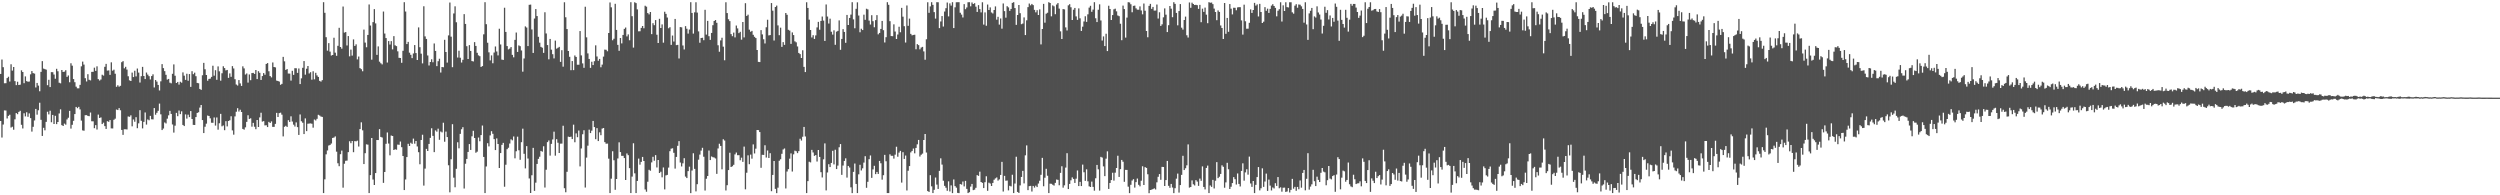 <svg xmlns="http://www.w3.org/2000/svg" width="1920" height="150"><path fill="#4f4f4f" d="M0 56.766h1v36.14H0zM1 45.746h1v59.875H1zM2 51.599h1v44.027H2zM3 63.958h1v20.847H3zM4 63.886h1v21.028H4zM5 59.948h1v31.024H5zM6 58.923h1v30.083H6zM7 62.62h1v25.491H7zM8 49.333h1v48.636H8zM9 54.198h1v43.123H9zM10 51.439h1v48.215H10zM11 62.288h1v29.342H11zM12 65.365h1v21.46H12zM13 62.796h1v24.903H13zM14 65.276h1v20.663H14zM15 65.03h1v20.089H15zM16 54.037h1v41.798H16zM17 55.304h1v43.375H17zM18 63.92h1v23.069H18zM19 58.698h1v30.706H19zM20 62.326h1v23.911H20zM21 62.782h1v26.939H21zM22 62.599h1v24.504H22zM23 57.073h1v33.669H23zM24 54.581h1v46.494H24zM25 56.148h1v41.25H25zM26 56.534h1v36.008H26zM27 67.153h1v16.497H27zM28 63.701h1v24.387H28zM29 65.756h1v18.925H29zM30 70.108h1v8.773H30zM31 55.212h1v36.808H31zM32 46.967h1v57.437H32zM33 52.667h1v45.5H33zM34 53.094h1v46.99H34zM35 53.509h1v40.066H35zM36 65.444h1v20.377H36zM37 61.267h1v26.593H37zM38 66.86h1v18.206H38zM39 55.407h1v38.515H39zM40 55.465h1v32.807H40zM41 57.254h1v37.989H41zM42 60.445h1v28.488H42zM43 52.859h1v42.477H43zM44 54.741h1v38.966H44zM45 63.564h1v23.577H45zM46 63.981h1v19.969H46zM47 53.743h1v42.365H47zM48 55.22h1v41.559H48zM49 55.063h1v39.855H49zM50 53.915h1v41.809H50zM51 59.051h1v32.697H51zM52 57.951h1v32.468H52zM53 63.172h1v21.981H53zM54 48.597h1v50.163H54zM55 50.41h1v45.444H55zM56 60.743h1v32.033H56zM57 63.125h1v24.502H57zM58 66.552h1v15.59H58zM59 67.839h1v15.25H59zM60 67.859h1v14.194H60zM61 65.164h1v18.849H61zM62 50.938h1v41.66H62zM63 47.328h1v52.794H63zM64 49.618h1v50.797H64zM65 60.044h1v28.409H65zM66 62.59h1v25.833H66zM67 57.002h1v32.032H67zM68 61.298h1v27.936H68zM69 61.77h1v24.642H69zM70 55.21h1v37.933H70zM71 55.127h1v38.046H71zM72 51.971h1v46.506H72zM73 54.404h1v41.693H73zM74 50.947h1v48.529H74zM75 60.775h1v27.228H75zM76 61.874h1v28.724H76zM77 61.108h1v29.047H77zM78 57.371h1v37.925H78zM79 58.054h1v36.155H79zM80 51.287h1v45.596H80zM81 49.069h1v49.938H81zM82 54.205h1v38.865H82zM83 54.058h1v39.5H83zM84 57.498h1v34.705H84zM85 47.856h1v50.754H85zM86 54.257h1v44.397H86zM87 53.498h1v38.508H87zM88 56.629h1v34.499H88zM89 66.675h1v17.453H89zM90 65.487h1v19.066H90zM91 66.57h1v16.472H91zM92 65.88h1v18.798H92zM93 47.763h1v52.048H93zM94 46.928h1v56.639H94zM95 52.471h1v46.825H95zM96 51.285h1v47.998H96zM97 53.459h1v45.981H97zM98 58.58h1v30.889H98zM99 61.717h1v28.01H99zM100 62.209h1v26.358H100zM101 55.744h1v41.302H101zM102 59.162h1v32.603H102zM103 54.321h1v39.175H103zM104 58.695h1v31.325H104zM105 52.612h1v45.849H105zM106 55.769h1v38.975H106zM107 63.389h1v21.249H107zM108 58.538h1v34.212H108zM109 51.359h1v47.271H109zM110 58.355h1v35.25H110zM111 60.748h1v25.616H111zM112 55.694h1v40.021H112zM113 57.276h1v34.46H113zM114 58.541h1v33.845H114zM115 61.01h1v27.994H115zM116 58.413h1v33.2H116zM117 57.112h1v34.612H117zM118 67.186h1v15.828H118zM119 61.462h1v26.634H119zM120 62.664h1v23.967H120zM121 65.227h1v19.89H121zM122 69.499h1v10.073H122zM123 62.463h1v25.321H123zM124 49.258h1v50.635H124zM125 52.305h1v46.401H125zM126 54.624h1v39.414H126zM127 57.471h1v37.342H127zM128 61.136h1v30.006H128zM129 60.619h1v27.967H129zM130 63.474h1v21.666H130zM131 64.007h1v23.511H131zM132 56.691h1v38.888H132zM133 49.463h1v52.359H133zM134 58.186h1v38.316H134zM135 63.741h1v22.952H135zM136 62.904h1v26.357H136zM137 64.953h1v19.963H137zM138 62.752h1v24.891H138zM139 63.469h1v22.016H139zM140 55.619h1v40.326H140zM141 58.131h1v38.699H141zM142 61.363h1v26.505H142zM143 56.621h1v34.488H143zM144 62.016h1v26.047H144zM145 56.886h1v33.05H145zM146 66.697h1v18.606H146zM147 54.676h1v36.692H147zM148 56.975h1v38.941H148zM149 55.829h1v40.167H149zM150 58.546h1v31.366H150zM151 63.676h1v23.053H151zM152 63.935h1v22.307H152zM153 68.285h1v14.355H153zM154 69.04h1v11.612H154zM155 57.779h1v34.444H155zM156 48.269h1v53.901H156zM157 53.201h1v44.119H157zM158 57.621h1v37.345H158zM159 62.008h1v26.703H159zM160 60.617h1v28.478H160zM161 60.37h1v30.525H161zM162 59.025h1v35.246H162zM163 50.504h1v43.829H163zM164 58.129h1v32.109H164zM165 53.889h1v42.588H165zM166 61.295h1v28.913H166zM167 50.976h1v48.63H167zM168 54.76h1v39.918H168zM169 61.957h1v25.48H169zM170 56.28h1v40.747H170zM171 50.874h1v45.464H171zM172 52.25h1v47.74H172zM173 54.068h1v38.992H173zM174 53.708h1v43.382H174zM175 59.816h1v33.094H175zM176 56.365h1v36.019H176zM177 58.989h1v30.284H177zM178 50.81h1v49.342H178zM179 52.585h1v50.845H179zM180 60.828h1v28.548H180zM181 64.944h1v20.863H181zM182 65.678h1v17.397H182zM183 61.482h1v24.153H183zM184 64.051h1v20.211H184zM185 66.007h1v20.026H185zM186 50.922h1v48.121H186zM187 52.541h1v47.041H187zM188 57.248h1v40.549H188zM189 56.4h1v37.172H189zM190 63.456h1v25.079H190zM191 57.179h1v34.174H191zM192 61.613h1v29.276H192zM193 56.1h1v41.162H193zM194 55.969h1v38.394H194zM195 56.776h1v40.538H195zM196 53.752h1v45.467H196zM197 60.744h1v31.435H197zM198 54.657h1v42.855H198zM199 55.91h1v34.27H199zM200 61.383h1v25.186H200zM201 58.404h1v34.967H201zM202 56.124h1v36.892H202zM203 57.414h1v38.906H203zM204 49.08h1v47.101H204zM205 48.441h1v49.122H205zM206 54.727h1v38.874H206zM207 58.421h1v36.039H207zM208 59.428h1v33.821H208zM209 47.969h1v49.45H209zM210 51.464h1v45.97H210zM211 51.738h1v43.37H211zM212 61.894h1v24.797H212zM213 62.189h1v27.647H213zM214 62.672h1v24.19H214zM215 65.116h1v21.406H215zM216 64.435h1v23.637H216zM217 43.689h1v61.052H217zM218 47.097h1v50.296H218zM219 53.707h1v42.917H219zM220 53.03h1v44.475H220zM221 56.495h1v35.8H221zM222 56.504h1v37.148H222zM223 61.92h1v27.437H223zM224 54.391h1v38.966H224zM225 57.51h1v38.214H225zM226 52.4h1v44.762H226zM227 52.44h1v41.54H227zM228 55.939h1v41.696H228zM229 52.57h1v51.08H229zM230 64.554h1v23.378H230zM231 60.164h1v32.943H231zM232 52.081h1v42.192H232zM233 46.904h1v56.072H233zM234 57.353h1v33.553H234zM235 52.782h1v47.941H235zM236 50.694h1v44.33H236zM237 56.445h1v38.424H237zM238 55.428h1v39.354H238zM239 61.173h1v33.869H239zM240 54.719h1v43.349H240zM241 60.92h1v30.906H241zM242 55.906h1v36.595H242zM243 57.897h1v33.338H243zM244 59.061h1v29.099H244zM245 62.122h1v26.624H245zM246 62.665h1v26.85H246zM247 61.562h1v28.242H247zM248 1.711h1v146.585H248zM249 9.827h1v127.881H249zM250 28.559h1v89.982H250zM251 38.922h1v76.632H251zM252 33.139h1v78.639H252zM253 39.64h1v71.663H253zM254 42.658h1v67.583H254zM255 42.228h1v63.681H255zM256 28.97h1v76.64H256zM257 40.47h1v64.308H257zM258 42.831h1v73.637H258zM259 35.152h1v90.233H259zM260 21.335h1v106.312H260zM261 36.107h1v82.306H261zM262 37.389h1v78.275H262zM263 5.025h1v139.087H263zM264 25.04h1v100.707H264zM265 24.606h1v98.872H265zM266 34.912h1v88.43H266zM267 27.714h1v89.134H267zM268 43.281h1v65.226H268zM269 38.086h1v71.901H269zM270 42.688h1v65.625H270zM271 30.259h1v86.625H271zM272 35.264h1v73.139H272zM273 34.066h1v74.453H273zM274 45.627h1v62.401H274zM275 43.397h1v69.114H275zM276 52.343h1v46.8H276zM277 53.15h1v40.81H277zM278 54.736h1v45.37H278zM279 22.717h1v103.289H279zM280 32.714h1v84.944H280zM281 36.283h1v74.54H281zM282 26.806h1v84.3H282zM283 3.416h1v144.857H283zM284 19.59h1v114.932H284zM285 45.814h1v60.171H285zM286 17.004h1v120.857H286zM287 6.993h1v135.085H287zM288 17.989h1v114.906H288zM289 42.133h1v65.392H289zM290 35.652h1v71.94H290zM291 47.376h1v51.775H291zM292 48.599h1v56.549H292zM293 49.444h1v56.202H293zM294 8.835h1v131.632H294zM295 25.766h1v106.334H295zM296 29.227h1v81.231H296zM297 48.035h1v53.707H297zM298 31.557h1v78.67H298zM299 34.19h1v85.107H299zM300 31.583h1v72.485H300zM301 37.92h1v66.552H301zM302 27.739h1v87.44H302zM303 34.811h1v79.823H303zM304 35.406h1v79.606H304zM305 39.441h1v71.595H305zM306 44.415h1v66.792H306zM307 44.551h1v64.145H307zM308 48.227h1v64.807H308zM309 39.009h1v80.818H309zM310 1.694h1v144.265H310zM311 8.858h1v128.963H311zM312 33.836h1v86.805H312zM313 32.179h1v78.285H313zM314 40.43h1v71.692H314zM315 42.084h1v67.549H315zM316 44.639h1v65.831H316zM317 41.061h1v65.382H317zM318 34.601h1v75.75H318zM319 40.774h1v67.493H319zM320 46.092h1v66.41H320zM321 21.058h1v95.831H321zM322 36.267h1v89.903H322zM323 41.205h1v66.328H323zM324 48.692h1v54.769H324zM325 4.794h1v137.753H325zM326 27.964h1v101.504H326zM327 29.9h1v84.416H327zM328 42.615h1v73.354H328zM329 50.283h1v60.281H329zM330 47.617h1v58.267H330zM331 45.495h1v53.01H331zM332 47.802h1v56.54H332zM333 33.37h1v83.463H333zM334 39.109h1v61.046H334zM335 50.801h1v50.316H335zM336 47.018h1v51.79H336zM337 45.116h1v62.242H337zM338 55.679h1v45.357H338zM339 51.472h1v50.226H339zM340 51.636h1v42.632H340zM341 30.591h1v78.256H341zM342 39.96h1v61.125H342zM343 48.085h1v57.184H343zM344 27.211h1v99.707H344zM345 1.97h1v145.758H345zM346 28.157h1v94.18H346zM347 51.584h1v43.812H347zM348 10.332h1v126.12H348zM349 4.848h1v138.994H349zM350 17.09h1v112.547H350zM351 44.195h1v65.062H351zM352 38.981h1v74.957H352zM353 44.326h1v58.466H353zM354 48.034h1v51.245H354zM355 45.914h1v51.789H355zM356 10.875h1v133.927H356zM357 18.356h1v107.413H357zM358 35.466h1v86.581H358zM359 45.321h1v71.385H359zM360 34.675h1v75.976H360zM361 39.129h1v76.043H361zM362 46.876h1v57.85H362zM363 47.23h1v53.205H363zM364 32.358h1v73.648H364zM365 35.301h1v82.014H365zM366 40.528h1v75.963H366zM367 42.513h1v63.111H367zM368 43.15h1v65.341H368zM369 51.386h1v52.357H369zM370 50.756h1v45.653H370zM371 26.376h1v94.174H371zM372 1.712h1v146.575H372zM373 18.591h1v109.277H373zM374 32.807h1v77.195H374zM375 40.216h1v72.212H375zM376 46.367h1v57.597H376zM377 42.538h1v58.212H377zM378 48.578h1v54.193H378zM379 40.35h1v66.508H379zM380 35.676h1v79.596H380zM381 39.531h1v66.767H381zM382 42.522h1v68.07H382zM383 22.089h1v106.93H383zM384 34.162h1v83.407H384zM385 45.767h1v65.513H385zM386 46.044h1v63.672H386zM387 5.957h1v137.443H387zM388 24.535h1v101.99H388zM389 35.371h1v79.227H389zM390 37.915h1v75.569H390zM391 37.319h1v72.924H391zM392 36.169h1v70.826H392zM393 42.145h1v65.608H393zM394 44.043h1v60.754H394zM395 30.638h1v90.952H395zM396 24.999h1v91.167H396zM397 39.884h1v65.086H397zM398 34.885h1v80.543H398zM399 35.501h1v87.24H399zM400 38.767h1v70.458H400zM401 55.021h1v43.785H401zM402 44.916h1v73.223H402zM403 20.252h1v109.101H403zM404 21.125h1v91.116H404zM405 35.397h1v86.367H405zM406 3.709h1v133.33H406zM407 3.546h1v144.686H407zM408 22.605h1v111.995H408zM409 40.629h1v72.953H409zM410 14.256h1v132.319H410zM411 6.957h1v133.356H411zM412 12.343h1v113.565H412zM413 28.255h1v93.754H413zM414 32.781h1v87.581H414zM415 36.006h1v79.887H415zM416 36.655h1v79.826H416zM417 40.612h1v71.735H417zM418 9.408h1v134.601H418zM419 25.698h1v104.636H419zM420 34.605h1v74.541H420zM421 45.576h1v62.296H421zM422 29.89h1v89.589H422zM423 38.155h1v72.338H423zM424 41.633h1v65.487H424zM425 44.871h1v56.228H425zM426 31.16h1v88.373H426zM427 37.377h1v69.55H427zM428 36.717h1v72.898H428zM429 35.973h1v81.508H429zM430 47.525h1v62.798H430zM431 38.575h1v71.728H431zM432 51.201h1v45.361H432zM433 1.718h1v142.844H433zM434 13.262h1v134.377H434zM435 22.333h1v109.605H435zM436 39.167h1v65.794H436zM437 43.648h1v61.57H437zM438 53.913h1v51.064H438zM439 46.896h1v59.906H439zM440 53.871h1v41.861H440zM441 42.574h1v66.708H441zM442 43.718h1v58.713H442zM443 49.732h1v55.636H443zM444 49.704h1v50.521H444zM445 23.838h1v103.955H445zM446 42.566h1v71.472H446zM447 48.711h1v54.38H447zM448 52.074h1v47.989H448zM449 5.153h1v138.853H449zM450 28.695h1v92.35H450zM451 40.988h1v70.876H451zM452 45.267h1v54.299H452zM453 52.115h1v50.09H453zM454 47.428h1v52.939H454zM455 49.969h1v42.901H455zM456 47.001h1v50.579H456zM457 34.828h1v72.066H457zM458 43.356h1v55.05H458zM459 46.62h1v61.737H459zM460 45.248h1v56.379H460zM461 51.651h1v52.19H461zM462 49.629h1v49.16H462zM463 43.447h1v54.865H463zM464 38.107h1v71.033H464zM465 38.227h1v72.182H465zM466 39.359h1v70.951H466zM467 25.319h1v96.549H467zM468 1.871h1v146.421H468zM469 5.608h1v131.614H469zM470 30.938h1v85.244H470zM471 29.724h1v93.377H471zM472 2.911h1v142.877H472zM473 22.978h1v114.492H473zM474 34.433h1v87.288H474zM475 39.013h1v70.298H475zM476 29.175h1v87.596H476zM477 33.308h1v86.372H477zM478 26.851h1v92.809H478zM479 22.19h1v99.181H479zM480 21.158h1v117.08H480zM481 27.952h1v89.896H481zM482 26.393h1v92.787H482zM483 30.9h1v98.211H483zM484 1.711h1v146.574H484zM485 12.423h1v123.232H485zM486 36.535h1v73.498H486zM487 1.731h1v131.385H487zM488 2.402h1v145.889H488zM489 7.208h1v131.773H489zM490 24.073h1v97.726H490zM491 24.034h1v102.434H491zM492 21.381h1v102.929H492zM493 19.993h1v100.543H493zM494 21.695h1v101.967H494zM495 4.397h1v141.121H495zM496 5.138h1v142.105H496zM497 10.058h1v129.492H497zM498 11.082h1v119.316H498zM499 9.225h1v121.912H499zM500 26.238h1v98.506H500zM501 17.803h1v102.628H501zM502 19.362h1v104.107H502zM503 15.433h1v103.706H503zM504 26.686h1v101.948H504zM505 33.01h1v89.872H505zM506 14.433h1v118.424H506zM507 21.493h1v110.416H507zM508 18.719h1v117.476H508zM509 32.771h1v95.82H509zM510 8.991h1v136.471H510zM511 10.671h1v124.06H511zM512 13.44h1v120.851H512zM513 21.701h1v107.013H513zM514 20.887h1v95.242H514zM515 34.478h1v79.676H515zM516 27.316h1v86.577H516zM517 31.889h1v85.453H517zM518 14.556h1v114.94H518zM519 34.68h1v85.849H519zM520 34.444h1v77.554H520zM521 44.926h1v63.476H521zM522 20.785h1v104.052H522zM523 21.014h1v106.818H523zM524 34.937h1v90.478H524zM525 38.007h1v83.508H525zM526 20.05h1v115.6H526zM527 22.047h1v114.713H527zM528 25.789h1v105.657H528zM529 22.663h1v105.326H529zM530 1.71h1v146.594H530zM531 9.922h1v121.033H531zM532 25.81h1v91.913H532zM533 9.488h1v120.219H533zM534 1.748h1v145.226H534zM535 9.699h1v131.765H535zM536 24.101h1v98.534H536zM537 32.839h1v85.898H537zM538 29.205h1v86.434H538zM539 28.965h1v84.533H539zM540 30.85h1v89.511H540zM541 7.506h1v138.844H541zM542 26.549h1v110.694H542zM543 16.011h1v119.18H543zM544 27.795h1v87.821H544zM545 30.64h1v92.313H545zM546 25.315h1v94.856H546zM547 19.365h1v101.372H547zM548 16.117h1v104.845H548zM549 15.371h1v106.339H549zM550 17.517h1v116.015H550zM551 34.774h1v79.235H551zM552 39.743h1v70.624H552zM553 31.013h1v81.059H553zM554 28.985h1v101.057H554zM555 35.817h1v71.116H555zM556 46.27h1v61.641H556zM557 1.731h1v144.547H557zM558 10.036h1v132.211H558zM559 14.796h1v115.809H559zM560 16.228h1v101.069H560zM561 26.192h1v102.084H561zM562 27.786h1v99.926H562zM563 25.035h1v101.542H563zM564 28.73h1v89.827H564zM565 19.604h1v97.518H565zM566 21.815h1v97.366H566zM567 25.444h1v93.752H567zM568 24.424h1v98.671H568zM569 30.452h1v90.638H569zM570 16.918h1v107.42H570zM571 28.735h1v83.846H571zM572 2.448h1v142.937H572zM573 12.244h1v120.395H573zM574 11.26h1v108.015H574zM575 22.76h1v103.349H575zM576 24.369h1v94.353H576zM577 23.682h1v98.155H577zM578 26.746h1v84.143H578zM579 28.269h1v89.602H579zM580 29.211h1v84.975H580zM581 38.408h1v61.446H581zM582 47.5h1v52.436H582zM583 47.656h1v53.765H583zM584 23.144h1v105.71H584zM585 26.416h1v92.447H585zM586 30.173h1v88.81H586zM587 33.4h1v78.161H587zM588 20.948h1v100.045H588zM589 15.143h1v100.435H589zM590 27.17h1v94.161H590zM591 26.934h1v90.719H591zM592 2.361h1v144.485H592zM593 8.212h1v126.152H593zM594 31.13h1v92.527H594zM595 5.376h1v139.658H595zM596 4.32h1v143.983H596zM597 19.509h1v124.643H597zM598 27.016h1v96.44H598zM599 21.253h1v101.047H599zM600 35.974h1v82.129H600zM601 32.367h1v82.41H601zM602 34.462h1v79.56H602zM603 9.997h1v134.754H603zM604 11.348h1v120.381H604zM605 22.887h1v107.009H605zM606 23.504h1v98.337H606zM607 33.67h1v84.138H607zM608 24.889h1v106.848H608zM609 26.954h1v91.562H609zM610 31.73h1v84H610zM611 32.536h1v83.617H611zM612 35.664h1v81.965H612zM613 40.635h1v75.457H613zM614 41.556h1v65.006H614zM615 44.566h1v63.387H615zM616 38.594h1v66.434H616zM617 51.348h1v46.162H617zM618 55.346h1v49.445H618zM619 1.729h1v146.565H619zM620 6.103h1v133.004H620zM621 15.114h1v109.095H621zM622 23.033h1v101.698H622zM623 28.75h1v86.37H623zM624 27.035h1v90.079H624zM625 29.923h1v89.763H625zM626 27.185h1v91.885H626zM627 21.029h1v103.044H627zM628 16.791h1v98.419H628zM629 22.811h1v97.734H629zM630 16.088h1v116.152H630zM631 12.686h1v123.616H631zM632 15.819h1v106.567H632zM633 31.462h1v78.665H633zM634 3.452h1v142.75H634zM635 12.691h1v119.763H635zM636 18.066h1v108.029H636zM637 14.329h1v113.977H637zM638 24.395h1v100.715H638zM639 26.586h1v89.234H639zM640 23.288h1v102.964H640zM641 34.409h1v80.572H641zM642 24.342h1v105.504H642zM643 23.696h1v103.497H643zM644 15.662h1v97.451H644zM645 38.25h1v72.371H645zM646 29.898h1v104.375H646zM647 22.372h1v104.75H647zM648 24.516h1v99.07H648zM649 32.875h1v88.74H649zM650 11.455h1v124.932H650zM651 19.188h1v108.233H651zM652 13.788h1v114.89H652zM653 11.231h1v132.616H653zM654 1.711h1v146.595H654zM655 14.922h1v117.081H655zM656 21.729h1v103.838H656zM657 6.757h1v134.514H657zM658 1.794h1v146.467H658zM659 11.91h1v121.986H659zM660 24.804h1v101.765H660zM661 22.072h1v108.856H661zM662 23.114h1v106.174H662zM663 11.29h1v113.593H663zM664 15.197h1v104.771H664zM665 6.702h1v137.551H665zM666 7.241h1v132.363H666zM667 15.841h1v106.409H667zM668 18.856h1v100.54H668zM669 11.67h1v124.932H669zM670 16.295h1v113.791H670zM671 20.932h1v106.382H671zM672 15.483h1v118.255H672zM673 11.631h1v120.399H673zM674 26.351h1v107.22H674zM675 25.27h1v98.328H675zM676 22.224h1v103.16H676zM677 16.07h1v121.899H677zM678 23.209h1v111.367H678zM679 32.605h1v86.338H679zM680 28.591h1v95.282H680zM681 1.709h1v146.588H681zM682 3.7h1v144.586H682zM683 16.264h1v102.283H683zM684 27.697h1v91.971H684zM685 27.799h1v91.843H685zM686 18.706h1v103.117H686zM687 24.212h1v94.591H687zM688 29.958h1v82.747H688zM689 26.496h1v93.888H689zM690 20.539h1v96.653H690zM691 24.797h1v91.089H691zM692 6.054h1v134.207H692zM693 12.78h1v104.118H693zM694 20.105h1v101.977H694zM695 32.679h1v86.784H695zM696 4.193h1v142.07H696zM697 19.801h1v111.345H697zM698 14.306h1v113.213H698zM699 25.999h1v91.069H699zM700 27.128h1v88.809H700zM701 26.847h1v87.242H701zM702 26.66h1v91.124H702zM703 37.817h1v75.819H703zM704 33.887h1v76.96H704zM705 34.672h1v72.788H705zM706 37.884h1v82.343H706zM707 36.48h1v82.349H707zM708 36.001h1v81.951H708zM709 39.474h1v68.062H709zM710 45.859h1v57.049H710zM711 30.179h1v86.964H711zM712 1.718h1v145.008H712zM713 9.836h1v137.559H713zM714 4.908h1v129.62H714zM715 1.704h1v141.407H715zM716 3.738h1v144.549H716zM717 9.316h1v136.467H717zM718 14.29h1v122.072H718zM719 1.672h1v140.098H719zM720 1.757h1v143.332H720zM721 21.625h1v109.581H721zM722 16.506h1v105.096H722zM723 12.355h1v114.042H723zM724 20.352h1v118.458H724zM725 8.878h1v133.875H725zM726 6.3h1v137.878H726zM727 1.949h1v144.574H727zM728 12.576h1v126.699H728zM729 2.626h1v144.404H729zM730 4.312h1v138.066H730zM731 1.703h1v146.599H731zM732 21.559h1v116.28H732zM733 5.643h1v137.313H733zM734 1.723h1v142.417H734zM735 1.694h1v146.424H735zM736 1.704h1v146.602H736zM737 9.756h1v131.586H737zM738 11.214h1v130.553H738zM739 13.388h1v126.035H739zM740 3.173h1v139.984H740zM741 7.084h1v131.813H741zM742 5.729h1v139.302H742zM743 1.721h1v146.568H743zM744 1.703h1v145.908H744zM745 4.84h1v138.446H745zM746 1.89h1v139.395H746zM747 3.09h1v142.946H747zM748 2.46h1v143.201H748zM749 5.142h1v139.095H749zM750 9.16h1v125.348H750zM751 3.928h1v131.151H751zM752 6.984h1v124.878H752zM753 9.498h1v130.293H753zM754 1.718h1v138.699H754zM755 18.893h1v125.55H755zM756 9.525h1v130.383H756zM757 19.748h1v115.649H757zM758 3.489h1v143.034H758zM759 7.704h1v132.566H759zM760 5.694h1v135.254H760zM761 9.563h1v133.26H761zM762 10.354h1v130.148H762zM763 7.68h1v130.346H763zM764 4.889h1v132.1H764zM765 15.084h1v121.184H765zM766 12.923h1v125.786H766zM767 18.894h1v118.908H767zM768 14.176h1v120.149H768zM769 22.012h1v102.304H769zM770 2.655h1v144.447H770zM771 8.551h1v126.519H771zM772 13.585h1v125.242H772zM773 4.774h1v133.884H773zM774 5.703h1v140.508H774zM775 8.338h1v134.366H775zM776 6.873h1v136.257H776zM777 2.211h1v131.993H777zM778 1.714h1v146.581H778zM779 6.178h1v134.772H779zM780 19.089h1v101.305H780zM781 11.495h1v135.917H781zM782 3.865h1v144.29H782zM783 10.159h1v132.223H783zM784 18.578h1v117.31H784zM785 18.097h1v113.105H785zM786 13.337h1v127.504H786zM787 26.915h1v92.357H787zM788 15.636h1v96.027H788zM789 5.482h1v140.539H789zM790 2.713h1v140.263H790zM791 4.108h1v138.622H791zM792 3.022h1v144.097H792zM793 3.944h1v138.852H793zM794 7.583h1v136.5H794zM795 9.485h1v133.086H795zM796 7.831h1v135.837H796zM797 11.501h1v129.453H797zM798 7.243h1v131.554H798zM799 34.073h1v100.197H799zM800 22.29h1v98.932H800zM801 2.945h1v140.093H801zM802 17.389h1v119.136H802zM803 10.477h1v119.159H803zM804 9.758h1v125.202H804zM805 1.693h1v146.599H805zM806 2.323h1v138.721H806zM807 12.52h1v128.616H807zM808 4.139h1v137.751H808zM809 4.839h1v137.689H809zM810 10.905h1v129.553H810zM811 3.475h1v134.392H811zM812 2.373h1v135.777H812zM813 6.611h1v135.67H813zM814 24.085h1v108.659H814zM815 29.975h1v97.7H815zM816 6.964h1v137.151H816zM817 7.201h1v135.118H817zM818 21.047h1v107.667H818zM819 23.377h1v94.285H819zM820 4.074h1v141.151H820zM821 3.238h1v138.017H821zM822 5.558h1v132.96H822zM823 15.349h1v120.886H823zM824 7.477h1v129.938H824zM825 6.107h1v134.401H825zM826 12.571h1v124.669H826zM827 15.25h1v115.658H827zM828 6.441h1v136.439H828zM829 14.102h1v125.565H829zM830 23.751h1v119.163H830zM831 20.456h1v105.957H831zM832 16.489h1v115.826H832zM833 12.505h1v126.407H833zM834 16.809h1v113.241H834zM835 10.997h1v128.259H835zM836 5.844h1v137.261H836zM837 4.469h1v139.149H837zM838 9.065h1v130.408H838zM839 7.389h1v136.111H839zM840 1.709h1v144.701H840zM841 14.006h1v122.908H841zM842 16.948h1v109.718H842zM843 7.47h1v122.561H843zM844 3.351h1v143.022H844zM845 15.721h1v104.759H845zM846 31.147h1v89.88H846zM847 27.952h1v99.843H847zM848 35.359h1v99.911H848zM849 25.93h1v95.934H849zM850 39.214h1v76.986H850zM851 4.383h1v140.743H851zM852 6.91h1v133.616H852zM853 15.356h1v122.937H853zM854 11.584h1v121.07H854zM855 7.147h1v131.575H855zM856 6.67h1v125.918H856zM857 8.699h1v120.302H857zM858 11.868h1v107.738H858zM859 12.43h1v123.463H859zM860 18.247h1v111.629H860zM861 30.867h1v91.987H861zM862 4.303h1v119.905H862zM863 6.956h1v132.67H863zM864 28.876h1v101.572H864zM865 13.525h1v117.007H865zM866 1.708h1v141.662H866zM867 1.872h1v146.435H867zM868 3.259h1v138.668H868zM869 9.413h1v129.25H869zM870 4.5h1v133.148H870zM871 4.285h1v139.81H871zM872 6.388h1v133.479H872zM873 7.409h1v129.689H873zM874 7.497h1v134.435H874zM875 4.915h1v138.193H875zM876 8.042h1v130.77H876zM877 11.022h1v116.691H877zM878 2.694h1v139.399H878zM879 8.247h1v120.118H879zM880 23.816h1v105.133H880zM881 28.644h1v105.2H881zM882 4.53h1v143.865H882zM883 2.98h1v142.961H883zM884 6.824h1v138.829H884zM885 5.326h1v139.884H885zM886 8.126h1v136.521H886zM887 8.067h1v137.466H887zM888 3.5h1v136.516H888zM889 14.21h1v121.579H889zM890 9.435h1v124.256H890zM891 19.935h1v118.173H891zM892 18.699h1v109.469H892zM893 13.331h1v114.917H893zM894 6.472h1v136.385H894zM895 11.24h1v127.072H895zM896 24.605h1v98.994H896zM897 19.333h1v123.365H897zM898 4.632h1v139.613H898zM899 6.648h1v134.59H899zM900 13.208h1v130.833H900zM901 1.712h1v146.601H901zM902 2.95h1v141.584H902zM903 9.927h1v127.269H903zM904 19.451h1v113.877H904zM905 8.505h1v139.438H905zM906 3.112h1v139.008H906zM907 21.228h1v113.077H907zM908 22.717h1v96.952H908zM909 15.367h1v115.25H909zM910 12.738h1v116.504H910zM911 27.059h1v99.899H911zM912 28.809h1v82.111H912zM913 1.913h1v142.142H913zM914 6.012h1v137.62H914zM915 2.048h1v136.5H915zM916 3.052h1v138.492H916zM917 3.864h1v138.574H917zM918 3.678h1v134.646H918zM919 3.968h1v135.518H919zM920 6.799h1v135.939H920zM921 3.728h1v133.459H921zM922 17.043h1v121.823H922zM923 6.64h1v121.132H923zM924 9.102h1v134.488H924zM925 5.851h1v139.616H925zM926 11.249h1v117.721H926zM927 17.824h1v109.34H927zM928 1.703h1v146.581H928zM929 2.075h1v140.352H929zM930 1.972h1v141.566H930zM931 3.199h1v134.953H931zM932 6.591h1v138.164H932zM933 9.226h1v129.591H933zM934 15.531h1v108.967H934zM935 7.995h1v128.816H935zM936 9.187h1v126.525H936zM937 19.562h1v114.022H937zM938 21.516h1v105.447H938zM939 29.946h1v98.152H939zM940 2.299h1v141.877H940zM941 25.957h1v114.137H941zM942 13.777h1v111.256H942zM943 24.438h1v105.574H943zM944 3.105h1v142.051H944zM945 6.642h1v136.77H945zM946 11.077h1v129.532H946zM947 5.917h1v130.138H947zM948 6.005h1v131.631H948zM949 7.861h1v133.845H949zM950 5.675h1v127.559H950zM951 5.475h1v135.809H951zM952 5.525h1v137.663H952zM953 15.663h1v115.617H953zM954 26.594h1v98.851H954zM955 3.58h1v135.182H955zM956 16.312h1v116.068H956zM957 22.064h1v107.913H957zM958 21.996h1v112.148H958zM959 17.497h1v102.761H959zM960 7.193h1v133.73H960zM961 9.939h1v133.586H961zM962 7.681h1v131.315H962zM963 2.219h1v146.081H963zM964 4.305h1v137.69H964zM965 3.385h1v132.589H965zM966 12.644h1v115.647H966zM967 2.989h1v143.233H967zM968 9.197h1v135.41H968zM969 17.678h1v111.58H969zM970 16.651h1v126.864H970zM971 5.486h1v133.93H971zM972 8.27h1v125.034H972zM973 6.659h1v139.978H973zM974 9.945h1v127.996H974zM975 6.817h1v135.725H975zM976 4.325h1v141.952H976zM977 3.217h1v140.769H977zM978 4.615h1v140.111H978zM979 6.05h1v134.644H979zM980 12.527h1v130.247H980zM981 8.249h1v127.734H981zM982 7.05h1v137.544H982zM983 1.746h1v142.124H983zM984 16.527h1v130.659H984zM985 4.114h1v140.083H985zM986 8.473h1v135.611H986zM987 1.716h1v145.666H987zM988 5.5h1v141.557H988zM989 5.753h1v138.694H989zM990 1.729h1v146.09H990zM991 1.75h1v144.085H991zM992 9.46h1v127.917H992zM993 10.507h1v134.401H993zM994 4.349h1v139.187H994zM995 3.247h1v143.287H995zM996 5.959h1v137.603H996zM997 3.438h1v141.901H997zM998 3.613h1v134.96H998zM999 4.862h1v139.276H999zM1000 6.871h1v125.963H1000zM1001 17.407h1v113.085H1001zM1002 1.728h1v144.454H1002zM1003 18.789h1v118.515H1003zM1004 30.624h1v87.026H1004zM1005 10.298h1v135.303H1005zM1006 8.297h1v135.025H1006zM1007 6.108h1v135.452H1007zM1008 22.44h1v107.95H1008zM1009 12.596h1v126.589H1009zM1010 13.445h1v129.475H1010zM1011 4.864h1v130.839H1011zM1012 9.556h1v128.601H1012zM1013 11.164h1v128.638H1013zM1014 14.987h1v117.699H1014zM1015 25.755h1v103.274H1015zM1016 19.829h1v111.974H1016zM1017 5.197h1v127.143H1017zM1018 9.811h1v132.493H1018zM1019 7.779h1v130.598H1019zM1020 14.925h1v112.579H1020zM1021 11.878h1v125.279H1021zM1022 20.336h1v117.421H1022zM1023 13.751h1v121.444H1023zM1024 16.695h1v117.845H1024zM1025 2.739h1v144.568H1025zM1026 5.242h1v128.801H1026zM1027 15.802h1v104.953H1027zM1028 31.322h1v90.822H1028zM1029 7.525h1v137.863H1029zM1030 15.246h1v121.208H1030zM1031 18.412h1v112.619H1031zM1032 21.196h1v110.398H1032zM1033 7.54h1v132.013H1033zM1034 13.655h1v124.542H1034zM1035 24.26h1v100.555H1035zM1036 15.107h1v126.396H1036zM1037 2.972h1v140.204H1037zM1038 4.414h1v139.343H1038zM1039 3.025h1v131.171H1039zM1040 3.025h1v134.64H1040zM1041 5.823h1v135.561H1041zM1042 9.215h1v131.613H1042zM1043 13.722h1v127.045H1043zM1044 11.974h1v127.266H1044zM1045 8.108h1v135.007H1045zM1046 28.535h1v93.139H1046zM1047 27.429h1v96.845H1047zM1048 1.717h1v137.226H1048zM1049 17.698h1v122.918H1049zM1050 6.706h1v123.892H1050zM1051 5.386h1v117.704H1051zM1052 1.739h1v145.622H1052zM1053 8.183h1v128.847H1053zM1054 7.821h1v130.993H1054zM1055 6.956h1v133.642H1055zM1056 6.856h1v125.051H1056zM1057 8.759h1v127.997H1057zM1058 9.204h1v126.12H1058zM1059 6.965h1v127.47H1059zM1060 9.38h1v132.276H1060zM1061 30.923h1v107.001H1061zM1062 38.962h1v76.019H1062zM1063 25.798h1v98.172H1063zM1064 5.444h1v136.889H1064zM1065 22.896h1v108.507H1065zM1066 29.545h1v100.488H1066zM1067 13.584h1v129.163H1067zM1068 2.997h1v138.342H1068zM1069 6.08h1v126.761H1069zM1070 11.694h1v122.272H1070zM1071 24.629h1v113.461H1071zM1072 13.134h1v116.317H1072zM1073 11.582h1v127.123H1073zM1074 16.605h1v116.232H1074zM1075 12.754h1v126.288H1075zM1076 12.006h1v127.372H1076zM1077 10.573h1v116.729H1077zM1078 25.864h1v99.152H1078zM1079 16.831h1v117.257H1079zM1080 12.505h1v127.045H1080zM1081 12.649h1v125.166H1081zM1082 16.844h1v108.707H1082zM1083 8.381h1v119.696H1083zM1084 6.036h1v136.657H1084zM1085 2.871h1v142.157H1085zM1086 12.014h1v126.229H1086zM1087 5.48h1v141.919H1087zM1088 11.579h1v112.978H1088zM1089 18.143h1v101.39H1089zM1090 3.592h1v123.351H1090zM1091 14.615h1v121.847H1091zM1092 24.956h1v101.989H1092zM1093 42.848h1v73.294H1093zM1094 28.974h1v85.296H1094zM1095 26.878h1v101.903H1095zM1096 13.904h1v124.198H1096zM1097 35.599h1v82.242H1097zM1098 13.483h1v130.894H1098zM1099 5.403h1v125.445H1099zM1100 12.543h1v122.01H1100zM1101 28.19h1v96.744H1101zM1102 19.455h1v109.216H1102zM1103 12.557h1v110.453H1103zM1104 14.269h1v126.631H1104zM1105 13.56h1v107.17H1105zM1106 15.54h1v112.777H1106zM1107 18.282h1v111.992H1107zM1108 29.734h1v85.912H1108zM1109 38.426h1v74.427H1109zM1110 19.022h1v105.236H1110zM1111 18.998h1v107.957H1111zM1112 23.31h1v103.314H1112zM1113 30.075h1v97.374H1113zM1114 1.72h1v146.217H1114zM1115 7.346h1v134.647H1115zM1116 8.405h1v119.022H1116zM1117 20.234h1v111.398H1117zM1118 7.752h1v132.988H1118zM1119 8.934h1v126.323H1119zM1120 12.101h1v124.212H1120zM1121 7.734h1v115.195H1121zM1122 7.956h1v128.584H1122zM1123 11.562h1v112.73H1123zM1124 14.228h1v114.718H1124zM1125 19.677h1v105.564H1125zM1126 12.879h1v120.737H1126zM1127 26.185h1v95.244H1127zM1128 31.294h1v93.885H1128zM1129 12.357h1v127.653H1129zM1130 6.56h1v135.928H1130zM1131 4.094h1v140.433H1131zM1132 18.923h1v126.761H1132zM1133 4.357h1v141.258H1133zM1134 6.201h1v139.595H1134zM1135 9.932h1v136.209H1135zM1136 18.895h1v121.017H1136zM1137 14.32h1v128.181H1137zM1138 6.162h1v133.968H1138zM1139 18.863h1v108.928H1139zM1140 28.863h1v100.311H1140zM1141 13.55h1v121.121H1141zM1142 15.54h1v120.056H1142zM1143 32.1h1v97.624H1143zM1144 23.841h1v104.054H1144zM1145 15.548h1v124.623H1145zM1146 12.352h1v128.921H1146zM1147 8.169h1v133.831H1147zM1148 8.07h1v129.316H1148zM1149 2.017h1v144.515H1149zM1150 6.097h1v127.514H1150zM1151 21.042h1v106.917H1151zM1152 19.151h1v107.358H1152zM1153 15.957h1v119.437H1153zM1154 16.022h1v118.683H1154zM1155 21.438h1v110.165H1155zM1156 22.805h1v103.359H1156zM1157 16.912h1v108.602H1157zM1158 16.987h1v104.62H1158zM1159 24.254h1v85.757H1159zM1160 6.82h1v127.575H1160zM1161 4.094h1v138.538H1161zM1162 3.176h1v135.875H1162zM1163 8.842h1v135.4H1163zM1164 9.209h1v127.179H1164zM1165 9.219h1v128.663H1165zM1166 6.798h1v131.397H1166zM1167 11.177h1v131.764H1167zM1168 8.964h1v132.279H1168zM1169 23.276h1v118.905H1169zM1170 15.058h1v124.939H1170zM1171 23.61h1v108.99H1171zM1172 12.61h1v127.915H1172zM1173 20.231h1v103.71H1173zM1174 22.568h1v95.687H1174zM1175 27.792h1v90.034H1175zM1176 1.716h1v144.772H1176zM1177 6.348h1v122.934H1177zM1178 6.254h1v121.893H1178zM1179 19.353h1v116.763H1179zM1180 8.986h1v123.231H1180zM1181 10.908h1v123.91H1181zM1182 18.806h1v109.893H1182zM1183 14.381h1v114.304H1183zM1184 11.196h1v113.682H1184zM1185 40.944h1v65.338H1185zM1186 31.457h1v83.444H1186zM1187 9.512h1v123.472H1187zM1188 10.324h1v121.149H1188zM1189 22.574h1v103.324H1189zM1190 25.438h1v100.966H1190zM1191 13.877h1v127.977H1191zM1192 7.543h1v126.259H1192zM1193 13.38h1v119.316H1193zM1194 18.876h1v116.274H1194zM1195 10.252h1v122.404H1195zM1196 13.005h1v107.374H1196zM1197 13.063h1v115.677H1197zM1198 13.719h1v114.26H1198zM1199 17.4h1v115.28H1199zM1200 27.969h1v108.46H1200zM1201 27.603h1v96.827H1201zM1202 23.997h1v95.798H1202zM1203 22.002h1v112.773H1203zM1204 29.431h1v82.102H1204zM1205 33.75h1v85.653H1205zM1206 42.918h1v68.184H1206zM1207 6.971h1v124.248H1207zM1208 7.997h1v131.682H1208zM1209 9.487h1v128.634H1209zM1210 1.721h1v142.497H1210zM1211 12.508h1v135.16H1211zM1212 14.534h1v117.752H1212zM1213 24.468h1v108.323H1213zM1214 14.408h1v126.424H1214zM1215 9.371h1v124.855H1215zM1216 11.39h1v108.185H1216zM1217 19.311h1v111.728H1217zM1218 23.189h1v115.36H1218zM1219 16.827h1v119.633H1219zM1220 6.907h1v126.959H1220zM1221 5.61h1v132.163H1221zM1222 6.016h1v133.298H1222zM1223 5.38h1v135.767H1223zM1224 6.677h1v133.436H1224zM1225 8.362h1v132.53H1225zM1226 21.088h1v120.089H1226zM1227 17.641h1v121.571H1227zM1228 23.349h1v109.827H1228zM1229 14.631h1v132.411H1229zM1230 15.736h1v126.741H1230zM1231 3.82h1v137.822H1231zM1232 10.843h1v127.529H1232zM1233 4.453h1v141.206H1233zM1234 10.086h1v130.091H1234zM1235 1.772h1v140.332H1235zM1236 12.997h1v133.393H1236zM1237 18.407h1v123.028H1237zM1238 1.725h1v146.545H1238zM1239 4.712h1v139.721H1239zM1240 5.744h1v138.603H1240zM1241 5.508h1v140.386H1241zM1242 6.27h1v134.268H1242zM1243 3.86h1v143.997H1243zM1244 8.796h1v124.716H1244zM1245 6.398h1v135.389H1245zM1246 13.451h1v118.488H1246zM1247 9.928h1v112.197H1247zM1248 32.787h1v96.244H1248zM1249 4.486h1v141.462H1249zM1250 11.776h1v123.287H1250zM1251 38.488h1v78.514H1251zM1252 28.046h1v102.326H1252zM1253 20.624h1v121.012H1253zM1254 10.222h1v133.712H1254zM1255 11.724h1v121.851H1255zM1256 12.206h1v125.453H1256zM1257 7.447h1v130.963H1257zM1258 7.947h1v126.367H1258zM1259 13.196h1v126.921H1259zM1260 18.241h1v119.386H1260zM1261 20.705h1v99.751H1261zM1262 30.49h1v92.509H1262zM1263 27.889h1v94.443H1263zM1264 30.187h1v100.162H1264zM1265 12.277h1v113.128H1265zM1266 17.414h1v118.004H1266zM1267 19.943h1v106.524H1267zM1268 18.416h1v108.465H1268zM1269 17.123h1v114.522H1269zM1270 18.626h1v112.687H1270zM1271 16.48h1v109.814H1271zM1272 28.166h1v98.925H1272zM1273 7.65h1v126.267H1273zM1274 9.593h1v128.134H1274zM1275 26.194h1v86.093H1275zM1276 26.616h1v103.739H1276zM1277 23.756h1v101.216H1277zM1278 31.247h1v87.913H1278zM1279 26.494h1v90.602H1279zM1280 19.414h1v106.398H1280zM1281 18.378h1v111.913H1281zM1282 34.492h1v85.528H1282zM1283 23.967h1v91.72H1283zM1284 16.029h1v108.686H1284zM1285 13.457h1v115.227H1285zM1286 5.636h1v125.268H1286zM1287 4.021h1v127.44H1287zM1288 12.336h1v117.062H1288zM1289 8.289h1v124.972H1289zM1290 16.087h1v118.343H1290zM1291 9.422h1v129.243H1291zM1292 16.424h1v119.614H1292zM1293 16.511h1v122.602H1293zM1294 37.59h1v71.005H1294zM1295 27.704h1v93.463H1295zM1296 14.977h1v107.803H1296zM1297 9.947h1v122.373H1297zM1298 15.082h1v107.744H1298zM1299 14.184h1v115.13H1299zM1300 15.526h1v117.434H1300zM1301 15.852h1v105.613H1301zM1302 17.27h1v104.684H1302zM1303 11.072h1v112.48H1303zM1304 16.85h1v110.138H1304zM1305 18.769h1v108.422H1305zM1306 16.429h1v101.325H1306zM1307 15.185h1v106.46H1307zM1308 12.553h1v119.251H1308zM1309 45.313h1v62.98H1309zM1310 31.747h1v76.529H1310zM1311 35.039h1v89.272H1311zM1312 23.027h1v107.535H1312zM1313 34.607h1v92.121H1313zM1314 42.584h1v71.071H1314zM1315 25.347h1v106.127H1315zM1316 17.768h1v102.216H1316zM1317 35.004h1v73.062H1317zM1318 27.168h1v91.044H1318zM1319 16.032h1v112.443H1319zM1320 22.758h1v101.332H1320zM1321 26.809h1v87.75H1321zM1322 22.199h1v93.069H1322zM1323 24.684h1v94.414H1323zM1324 40.11h1v74.982H1324zM1325 44.964h1v67.223H1325zM1326 38.118h1v82.822H1326zM1327 28.545h1v89.105H1327zM1328 33.586h1v87.546H1328zM1329 37.121h1v66.113H1329zM1330 41.103h1v63.527H1330zM1331 27.713h1v102.435H1331zM1332 26.975h1v98.699H1332zM1333 26.441h1v106.041H1333zM1334 23.428h1v118.614H1334zM1335 14.52h1v122H1335zM1336 26.066h1v99.587H1336zM1337 23.957h1v102.414H1337zM1338 29.676h1v90.692H1338zM1339 30.343h1v97.01H1339zM1340 52.145h1v54.105H1340zM1341 49.334h1v53.962H1341zM1342 35.039h1v84.915H1342zM1343 35.632h1v86.789H1343zM1344 44.838h1v58.546H1344zM1345 47.906h1v50.685H1345zM1346 32.228h1v88.731H1346zM1347 30.679h1v92.258H1347zM1348 29.607h1v88.952H1348zM1349 31.296h1v81.84H1349zM1350 36.275h1v79.898H1350zM1351 28.657h1v89.387H1351zM1352 31.361h1v89.575H1352zM1353 37.383h1v75.608H1353zM1354 35.137h1v80.301H1354zM1355 45.438h1v71.231H1355zM1356 44.506h1v53.529H1356zM1357 47.257h1v56.56H1357zM1358 38.395h1v80.237H1358zM1359 28.808h1v88.979H1359zM1360 35.103h1v79.307H1360zM1361 37.164h1v77.579H1361zM1362 36.454h1v75.438H1362zM1363 29.505h1v84.001H1363zM1364 34.83h1v74.103H1364zM1365 29.401h1v95.732H1365zM1366 23.823h1v88.94H1366zM1367 33.951h1v76.747H1367zM1368 37.037h1v70.193H1368zM1369 28.29h1v84.932H1369zM1370 25.53h1v84.09H1370zM1371 32.74h1v78.669H1371zM1372 32.769h1v66.658H1372zM1373 35.244h1v73.504H1373zM1374 32.984h1v83.262H1374zM1375 46.796h1v64.56H1375zM1376 47.098h1v70.37H1376zM1377 26.443h1v105.525H1377zM1378 18.175h1v104.137H1378zM1379 38.764h1v78.327H1379zM1380 25.642h1v100.949H1380zM1381 26.537h1v101.563H1381zM1382 29.623h1v97.434H1382zM1383 29.403h1v84.258H1383zM1384 41.048h1v77.755H1384zM1385 46.583h1v63.664H1385zM1386 38.07h1v69.388H1386zM1387 45.082h1v50.017H1387zM1388 50.297h1v56.923H1388zM1389 35.174h1v81.151H1389zM1390 42.641h1v75.156H1390zM1391 46.536h1v54.951H1391zM1392 45.934h1v60.643H1392zM1393 42.816h1v64.982H1393zM1394 35.43h1v73.757H1394zM1395 36.619h1v78.483H1395zM1396 36.845h1v74.193H1396zM1397 45.78h1v63.092H1397zM1398 43.17h1v70.204H1398zM1399 43.956h1v55.251H1399zM1400 53.612h1v48.078H1400zM1401 58.673h1v37.629H1401zM1402 50.934h1v50.005H1402zM1403 44.83h1v57.714H1403zM1404 38.319h1v69.511H1404zM1405 45.897h1v59.161H1405zM1406 46.745h1v47.973H1406zM1407 46.971h1v57.59H1407zM1408 39.676h1v65.52H1408zM1409 36.233h1v72.633H1409zM1410 36.384h1v66.742H1410zM1411 35.435h1v75.318H1411zM1412 36.755h1v67.781H1412zM1413 39.109h1v67.202H1413zM1414 44.398h1v57.754H1414zM1415 46.071h1v55.922H1415zM1416 38.443h1v70.218H1416zM1417 45.469h1v59.517H1417zM1418 48.386h1v51.259H1418zM1419 51.912h1v44.615H1419zM1420 41.595h1v57.145H1420zM1421 53.841h1v36.218H1421zM1422 54.709h1v32.309H1422zM1423 45.031h1v59.973H1423zM1424 50.15h1v54.799H1424zM1425 49.602h1v55.896H1425zM1426 47.605h1v52.655H1426zM1427 47.716h1v55.407H1427zM1428 52.322h1v43.758H1428zM1429 54.37h1v42.679H1429zM1430 54.245h1v44.119H1430zM1431 53.97h1v44.238H1431zM1432 56.593h1v35.6H1432zM1433 59.167h1v30.204H1433zM1434 59.461h1v36.622H1434zM1435 52.243h1v44.086H1435zM1436 52.526h1v40.823H1436zM1437 59.742h1v32.093H1437zM1438 56.658h1v37.473H1438zM1439 53.787h1v41.63H1439zM1440 54.23h1v37.223H1440zM1441 60.093h1v35.764H1441zM1442 60.095h1v33.212H1442zM1443 58.963h1v33.495H1443zM1444 54.351h1v36.096H1444zM1445 59.538h1v30.41H1445zM1446 57.296h1v35.25H1446zM1447 56.967h1v36.84H1447zM1448 57.435h1v31.783H1448zM1449 63.246h1v24.623H1449zM1450 59.265h1v33.239H1450zM1451 58.202h1v31.25H1451zM1452 65.023h1v21.241H1452zM1453 58.798h1v29.428H1453zM1454 62.7h1v24.52H1454zM1455 63.665h1v21.287H1455zM1456 58.993h1v30.018H1456zM1457 58.555h1v31.635H1457zM1458 53.469h1v39.418H1458zM1459 49.977h1v39.578H1459zM1460 56.222h1v32.806H1460zM1461 58.055h1v30.693H1461zM1462 58.057h1v31.268H1462zM1463 53.928h1v35.795H1463zM1464 61.809h1v28.362H1464zM1465 60.929h1v31.79H1465zM1466 52.357h1v44.074H1466zM1467 52.077h1v48.194H1467zM1468 50.09h1v54.579H1468zM1469 57.629h1v35.397H1469zM1470 54.19h1v39.989H1470zM1471 54.569h1v39.622H1471zM1472 45.59h1v50.137H1472zM1473 56.393h1v46.956H1473zM1474 48.661h1v52.907H1474zM1475 50.609h1v50.064H1475zM1476 55.808h1v38.113H1476zM1477 51.144h1v44.887H1477zM1478 48.556h1v50.408H1478zM1479 51.111h1v52.014H1479zM1480 52.311h1v51.476H1480zM1481 42.112h1v62.374H1481zM1482 54.014h1v41.086H1482zM1483 52.416h1v39.684H1483zM1484 54.537h1v44.649H1484zM1485 52.092h1v43.178H1485zM1486 55.625h1v43.409H1486zM1487 49.175h1v53.073H1487zM1488 52.868h1v41.267H1488zM1489 57.482h1v31.254H1489zM1490 58.206h1v34.285H1490zM1491 59.24h1v35.708H1491zM1492 58.943h1v27.651H1492zM1493 56.228h1v39.271H1493zM1494 52.245h1v41.993H1494zM1495 55.147h1v36.268H1495zM1496 64.223h1v23.23H1496zM1497 61.697h1v26.463H1497zM1498 62.531h1v21.304H1498zM1499 59.873h1v26.624H1499zM1500 59.316h1v33.235H1500zM1501 52.893h1v41.04H1501zM1502 60.442h1v31.541H1502zM1503 62.393h1v25.13H1503zM1504 63.588h1v21.217H1504zM1505 63.072h1v23.818H1505zM1506 59.685h1v32.047H1506zM1507 58.743h1v34.022H1507zM1508 57.692h1v32.937H1508zM1509 64.661h1v23.131H1509zM1510 66.509h1v19.314H1510zM1511 62.855h1v23.175H1511zM1512 64.26h1v21.481H1512zM1513 62.2h1v27.654H1513zM1514 51.544h1v42.256H1514zM1515 60.91h1v30.231H1515zM1516 65.182h1v21.929H1516zM1517 62.38h1v21.907H1517zM1518 63.489h1v23.578H1518zM1519 64.437h1v19.614H1519zM1520 60.108h1v29.506H1520zM1521 57.801h1v35.878H1521zM1522 61.449h1v27.575H1522zM1523 66.531h1v17.251H1523zM1524 63.88h1v21.804H1524zM1525 66.546h1v17.707H1525zM1526 64.179h1v20.212H1526zM1527 62.556h1v26.551H1527zM1528 58.732h1v30.301H1528zM1529 61.679h1v24.609H1529zM1530 67.309h1v17.132H1530zM1531 66.19h1v17.12H1531zM1532 63.926h1v18.874H1532zM1533 63.704h1v23.058H1533zM1534 59.968h1v31.509H1534zM1535 61.69h1v29.334H1535zM1536 67.588h1v15.537H1536zM1537 65.368h1v20.461H1537zM1538 66.013h1v18.248H1538zM1539 64.335h1v21.619H1539zM1540 63.708h1v21.968H1540zM1541 58.742h1v30.815H1541zM1542 57.642h1v31.767H1542zM1543 65.765h1v17.012H1543zM1544 64.86h1v19.898H1544zM1545 63.255h1v24.472H1545zM1546 66.761h1v17.655H1546zM1547 65.218h1v21.344H1547zM1548 59.866h1v29.458H1548zM1549 60.976h1v26.488H1549zM1550 65.344h1v20.1H1550zM1551 63.754h1v19.61H1551zM1552 67.92h1v15.991H1552zM1553 66.574h1v19.098H1553zM1554 59.485h1v30.225H1554zM1555 62.438h1v24.251H1555zM1556 63.755h1v21.98H1556zM1557 67.468h1v14.91H1557zM1558 65.594h1v18.145H1558zM1559 67.448h1v14.824H1559zM1560 65.338h1v19.371H1560zM1561 64.084h1v22.177H1561zM1562 62.742h1v24.184H1562zM1563 67.587h1v14.227H1563zM1564 68.472h1v17.22H1564zM1565 65.091h1v17.501H1565zM1566 66.991h1v15.669H1566zM1567 65.764h1v18.308H1567zM1568 62.781h1v25.111H1568zM1569 63.448h1v22.747H1569zM1570 68.068h1v12.793H1570zM1571 67.494h1v16.498H1571zM1572 65.644h1v19.351H1572zM1573 66.148h1v15.92H1573zM1574 66.92h1v17.167H1574zM1575 64.701h1v23.945H1575zM1576 64.172h1v22.249H1576zM1577 68.824h1v13.606H1577zM1578 64.642h1v21.039H1578zM1579 66.536h1v15.701H1579zM1580 68.27h1v15.826H1580zM1581 62.607h1v24.289H1581zM1582 65.221h1v19.681H1582zM1583 66.597h1v16.932H1583zM1584 68.457h1v13.653H1584zM1585 65.781h1v17.636H1585zM1586 66.914h1v15.902H1586zM1587 66.887h1v15.16H1587zM1588 64.461h1v21.797H1588zM1589 65.807h1v18.904H1589zM1590 67.101h1v15.548H1590zM1591 67.211h1v15.208H1591zM1592 66.934h1v17.986H1592zM1593 67.64h1v14.704H1593zM1594 67.745h1v16.942H1594zM1595 65.882h1v18.675H1595zM1596 64.714h1v21.637H1596zM1597 65.732h1v15.427H1597zM1598 67.1h1v17.543H1598zM1599 66.21h1v16.915H1599zM1600 67.521h1v14.328H1600zM1601 66.472h1v15.698H1601zM1602 64.661h1v20.784H1602zM1603 64.305h1v20.833H1603zM1604 68.865h1v13.377H1604zM1605 67.534h1v13.627H1605zM1606 66.97h1v17.555H1606zM1607 68.654h1v11.945H1607zM1608 65.967h1v20.313H1608zM1609 64.956h1v18.573H1609zM1610 67.666h1v16.719H1610zM1611 68.914h1v12.043H1611zM1612 63.773h1v19.246H1612zM1613 66.708h1v15.877H1613zM1614 65.354h1v15.312H1614zM1615 65.577h1v18.579H1615zM1616 65.7h1v17.441H1616zM1617 66.625h1v15.767H1617zM1618 65.262h1v16.862H1618zM1619 67.155h1v17.131H1619zM1620 66.795h1v14.876H1620zM1621 69.293h1v12.071H1621zM1622 66.506h1v16.906H1622zM1623 66.389h1v17.122H1623zM1624 68.353h1v12.762H1624zM1625 67.396h1v14.804H1625zM1626 67.478h1v15.079H1626zM1627 67.833h1v13.129H1627zM1628 67.73h1v12.391H1628zM1629 66.807h1v14.882H1629zM1630 67.909h1v15.355H1630zM1631 69.774h1v10.593H1631zM1632 66.526h1v15.769H1632zM1633 67.318h1v14.777H1633zM1634 69.451h1v11.085H1634zM1635 67.74h1v14.028H1635zM1636 66.26h1v15.936H1636zM1637 67.409h1v14.273H1637zM1638 68.565h1v11.996H1638zM1639 67.677h1v14.354H1639zM1640 67.275h1v14.392H1640zM1641 70.11h1v9.427H1641zM1642 68.251h1v13.395H1642zM1643 68.71h1v12.465H1643zM1644 68.831h1v11.907H1644zM1645 68.205h1v12.112H1645zM1646 68.945h1v14.692H1646zM1647 68.454h1v11.141H1647zM1648 69.885h1v10.54H1648zM1649 68.384h1v12.097H1649zM1650 68.874h1v11.935H1650zM1651 69.841h1v9.269H1651zM1652 69.167h1v12.521H1652zM1653 68.3h1v12.414H1653zM1654 69.745h1v10.062H1654zM1655 69.64h1v10.009H1655zM1656 69.495h1v10.373H1656zM1657 69.278h1v11.771H1657zM1658 69.366h1v11.325H1658zM1659 69.563h1v10.313H1659zM1660 66.846h1v14.813H1660zM1661 70.049h1v8.824H1661zM1662 69.702h1v9.939H1662zM1663 68.039h1v12.716H1663zM1664 69.75h1v8.904H1664zM1665 69.873h1v9.342H1665zM1666 68.965h1v11.654H1666zM1667 68.707h1v11.627H1667zM1668 70.14h1v8.803H1668zM1669 68.894h1v12.979H1669zM1670 68.948h1v11.384H1670zM1671 69.51h1v10.693H1671zM1672 67.735h1v12.407H1672zM1673 67.968h1v13.194H1673zM1674 68.47h1v11.51H1674zM1675 70.567h1v8.194H1675zM1676 68.925h1v10.726H1676zM1677 67.759h1v11.985H1677zM1678 68.677h1v10.521H1678zM1679 68.841h1v12.894H1679zM1680 67.36h1v13.704H1680zM1681 67.847h1v12.596H1681zM1682 68.898h1v10.541H1682zM1683 69.046h1v10.532H1683zM1684 69.541h1v10.082H1684zM1685 70.236h1v9.455H1685zM1686 67.516h1v13.202H1686zM1687 68.522h1v12.868H1687zM1688 67.848h1v12.458H1688zM1689 70.218h1v10.546H1689zM1690 67.959h1v14.12H1690zM1691 68.433h1v11.184H1691zM1692 69.256h1v12.756H1692zM1693 66.619h1v15.813H1693zM1694 67.677h1v15.231H1694zM1695 68.446h1v13.241H1695zM1696 69.423h1v10.948H1696zM1697 68.312h1v13.293H1697zM1698 68.659h1v12.764H1698zM1699 68.236h1v13.357H1699zM1700 66.653h1v16.025H1700zM1701 69.629h1v10.347H1701zM1702 70.58h1v10.131H1702zM1703 67.64h1v14.15H1703zM1704 68.737h1v13.356H1704zM1705 69.552h1v12.62H1705zM1706 69.209h1v14.371H1706zM1707 67.831h1v14.645H1707zM1708 69.081h1v12.372H1708zM1709 69.319h1v11.923H1709zM1710 69.265h1v12.023H1710zM1711 69.107h1v12.836H1711zM1712 69.467h1v11.827H1712zM1713 68.917h1v13.208H1713zM1714 67.894h1v14.615H1714zM1715 68.158h1v14.38H1715zM1716 68.432h1v12.215H1716zM1717 69.9h1v12.372H1717zM1718 69.407h1v12.465H1718zM1719 68.444h1v12.885H1719zM1720 68.832h1v12.975H1720zM1721 68.147h1v13.551H1721zM1722 69.962h1v11.694H1722zM1723 70.341h1v10.422H1723zM1724 70.167h1v10.457H1724zM1725 70.689h1v8.862H1725zM1726 69.792h1v10.718H1726zM1727 69.319h1v12.849H1727zM1728 69.411h1v10.822H1728zM1729 71.202h1v8.387H1729zM1730 70.931h1v9.575H1730zM1731 70.513h1v9.61H1731zM1732 70.972h1v9.007H1732zM1733 69.479h1v10.869H1733zM1734 68.996h1v11.835H1734zM1735 69.443h1v11.679H1735zM1736 70.586h1v10.706H1736zM1737 70.447h1v10.68H1737zM1738 71.535h1v9.255H1738zM1739 70.728h1v8.472H1739zM1740 69.943h1v10.272H1740zM1741 70.203h1v10.227H1741zM1742 70.865h1v8.841H1742zM1743 71.244h1v7.051H1743zM1744 71.582h1v6.869H1744zM1745 70.934h1v9.045H1745zM1746 70.962h1v9.485H1746zM1747 70.919h1v9.052H1747zM1748 70.48h1v9.191H1748zM1749 70.299h1v8.223H1749zM1750 71.418h1v7.202H1750zM1751 71.25h1v7.731H1751zM1752 72.085h1v6.282H1752zM1753 70.888h1v7.949H1753zM1754 70.717h1v8.776H1754zM1755 70.264h1v8.748H1755zM1756 71.847h1v6.551H1756zM1757 72.011h1v6.385H1757zM1758 71.287h1v6.806H1758zM1759 71.491h1v6.843H1759zM1760 71.778h1v6.273H1760zM1761 70.663h1v8.531H1761zM1762 71.05h1v7.643H1762zM1763 72.167h1v5.867H1763zM1764 71.898h1v6.065H1764zM1765 71.923h1v5.737H1765zM1766 72.175h1v5.856H1766zM1767 71.094h1v7.401H1767zM1768 71.402h1v7.104H1768zM1769 71.448h1v7.268H1769zM1770 72.144h1v5.549H1770zM1771 72.313h1v5.356H1771zM1772 71.934h1v5.878H1772zM1773 72.202h1v6.648H1773zM1774 71.594h1v6.524H1774zM1775 71.941h1v6.177H1775zM1776 71.687h1v6.071H1776zM1777 72.87h1v4.032H1777zM1778 72.869h1v4.241H1778zM1779 73.1h1v3.881H1779zM1780 73.069h1v4.133H1780zM1781 72.458h1v4.948H1781zM1782 72.594h1v4.584H1782zM1783 73.727h1v2.853H1783zM1784 74.043h1v2.452H1784zM1785 73.456h1v3.09H1785zM1786 73.62h1v2.753H1786zM1787 73.518h1v3.084H1787zM1788 73.133h1v4.127H1788zM1789 73.09h1v3.553H1789zM1790 73.813h1v2.492H1790zM1791 73.712h1v2.66H1791zM1792 73.922h1v1.935H1792zM1793 74.028h1v1.83H1793zM1794 73.517h1v3.109H1794zM1795 72.875h1v4.213H1795zM1796 73.538h1v2.912H1796zM1797 74.155h1v1.771H1797zM1798 74.24h1v1.439H1798zM1799 74.229h1v1.811H1799zM1800 73.964h1v2.425H1800zM1801 73.521h1v2.81H1801zM1802 73.767h1v2.72H1802zM1803 73.657h1v2.466H1803zM1804 74.457h1v1.257H1804zM1805 74.074h1v1.804H1805zM1806 74.266h1v1.301H1806zM1807 73.691h1v2.528H1807zM1808 73.529h1v2.785H1808zM1809 73.648h1v2.738H1809zM1810 74.099h1v1.684H1810zM1811 74.492h1v1H1811zM1812 74.153h1v1.675H1812zM1813 74.401h1v1.221H1813zM1814 74.033h1v1.875H1814zM1815 73.525h1v2.869H1815zM1816 73.903h1v2.205H1816zM1817 74.464h1v1.051H1817zM1818 74.243h1v1.508H1818zM1819 74.499h1v1.023H1819zM1820 74.569h1v1H1820zM1821 74.187h1v1.749H1821zM1822 73.897h1v2.21H1822zM1823 73.928h1v2.257H1823zM1824 74.323h1v1.043H1824zM1825 74.439h1v1.103H1825zM1826 74.598h1v1H1826zM1827 74.332h1v1.463H1827zM1828 73.77h1v2.277H1828zM1829 74.17h1v1.869H1829zM1830 74.164h1v1.577H1830zM1831 74.679h1v1H1831zM1832 74.534h1v1H1832zM1833 74.603h1v1H1833zM1834 74.321h1v1.441H1834zM1835 74.108h1v1.746H1835zM1836 74.028h1v1.903H1836zM1837 74.426h1v1.141H1837zM1838 74.607h1v1H1838zM1839 74.512h1v1H1839zM1840 74.709h1v1H1840zM1841 74.421h1v1.211H1841zM1842 74.256h1v1.609H1842zM1843 74.074h1v1.691H1843zM1844 74.579h1v1H1844zM1845 74.663h1v1H1845zM1846 74.548h1v1H1846zM1847 74.602h1v1H1847zM1848 74.541h1v1.164H1848zM1849 74.246h1v1.5H1849zM1850 74.29h1v1.472H1850zM1851 74.622h1v1H1851zM1852 74.72h1v1H1852zM1853 74.707h1v1H1853zM1854 74.564h1v1H1854zM1855 74.298h1v1.326H1855zM1856 74.485h1v1.061H1856zM1857 74.572h1v1H1857zM1858 74.862h1v1H1858zM1859 74.633h1v1H1859zM1860 74.816h1v1H1860zM1861 74.661h1v1H1861zM1862 74.462h1v1.043H1862zM1863 74.527h1v1H1863zM1864 74.602h1v1H1864zM1865 74.822h1v1H1865zM1866 74.75h1v1H1866zM1867 74.83h1v1H1867zM1868 74.688h1v1H1868zM1869 74.52h1v1H1869zM1870 74.534h1v1H1870zM1871 74.845h1v1H1871zM1872 74.851h1v1H1872zM1873 74.789h1v1H1873zM1874 74.828h1v1H1874zM1875 74.742h1v1H1875zM1876 74.597h1v1H1876zM1877 74.659h1v1H1877zM1878 74.824h1v1H1878zM1879 74.89h1v1H1879zM1880 74.849h1v1H1880zM1881 74.856h1v1H1881zM1882 74.63h1v1H1882zM1883 74.728h1v1H1883zM1884 74.804h1v1H1884zM1885 74.936h1v1H1885zM1886 74.886h1v1H1886zM1887 74.903h1v1H1887zM1888 74.886h1v1H1888zM1889 74.759h1v1H1889zM1890 74.77h1v1H1890zM1891 74.854h1v1H1891zM1892 74.88h1v1H1892zM1893 74.907h1v1H1893zM1894 74.932h1v1H1894zM1895 74.906h1v1H1895zM1896 74.838h1v1H1896zM1897 74.823h1v1H1897zM1898 74.906h1v1H1898zM1899 74.954h1v1H1899zM1900 74.936h1v1H1900zM1901 74.941h1v1H1901zM1902 74.925h1v1H1902zM1903 74.864h1v1H1903zM1904 74.877h1v1H1904zM1905 74.947h1v1H1905zM1906 74.963h1v1H1906zM1907 74.961h1v1H1907zM1908 74.96h1v1H1908zM1909 74.952h1v1H1909zM1910 74.942h1v1H1910zM1911 74.965h1v1H1911zM1912 74.973h1v1H1912zM1913 74.978h1v1H1913zM1914 74.984h1v1H1914zM1915 74.989h1v1H1915zM1916 74.991h1v1H1916zM1917 74.994h1v1H1917zM1918 74.997h1v1H1918zM1919 75h1v1H1919z"/></svg>